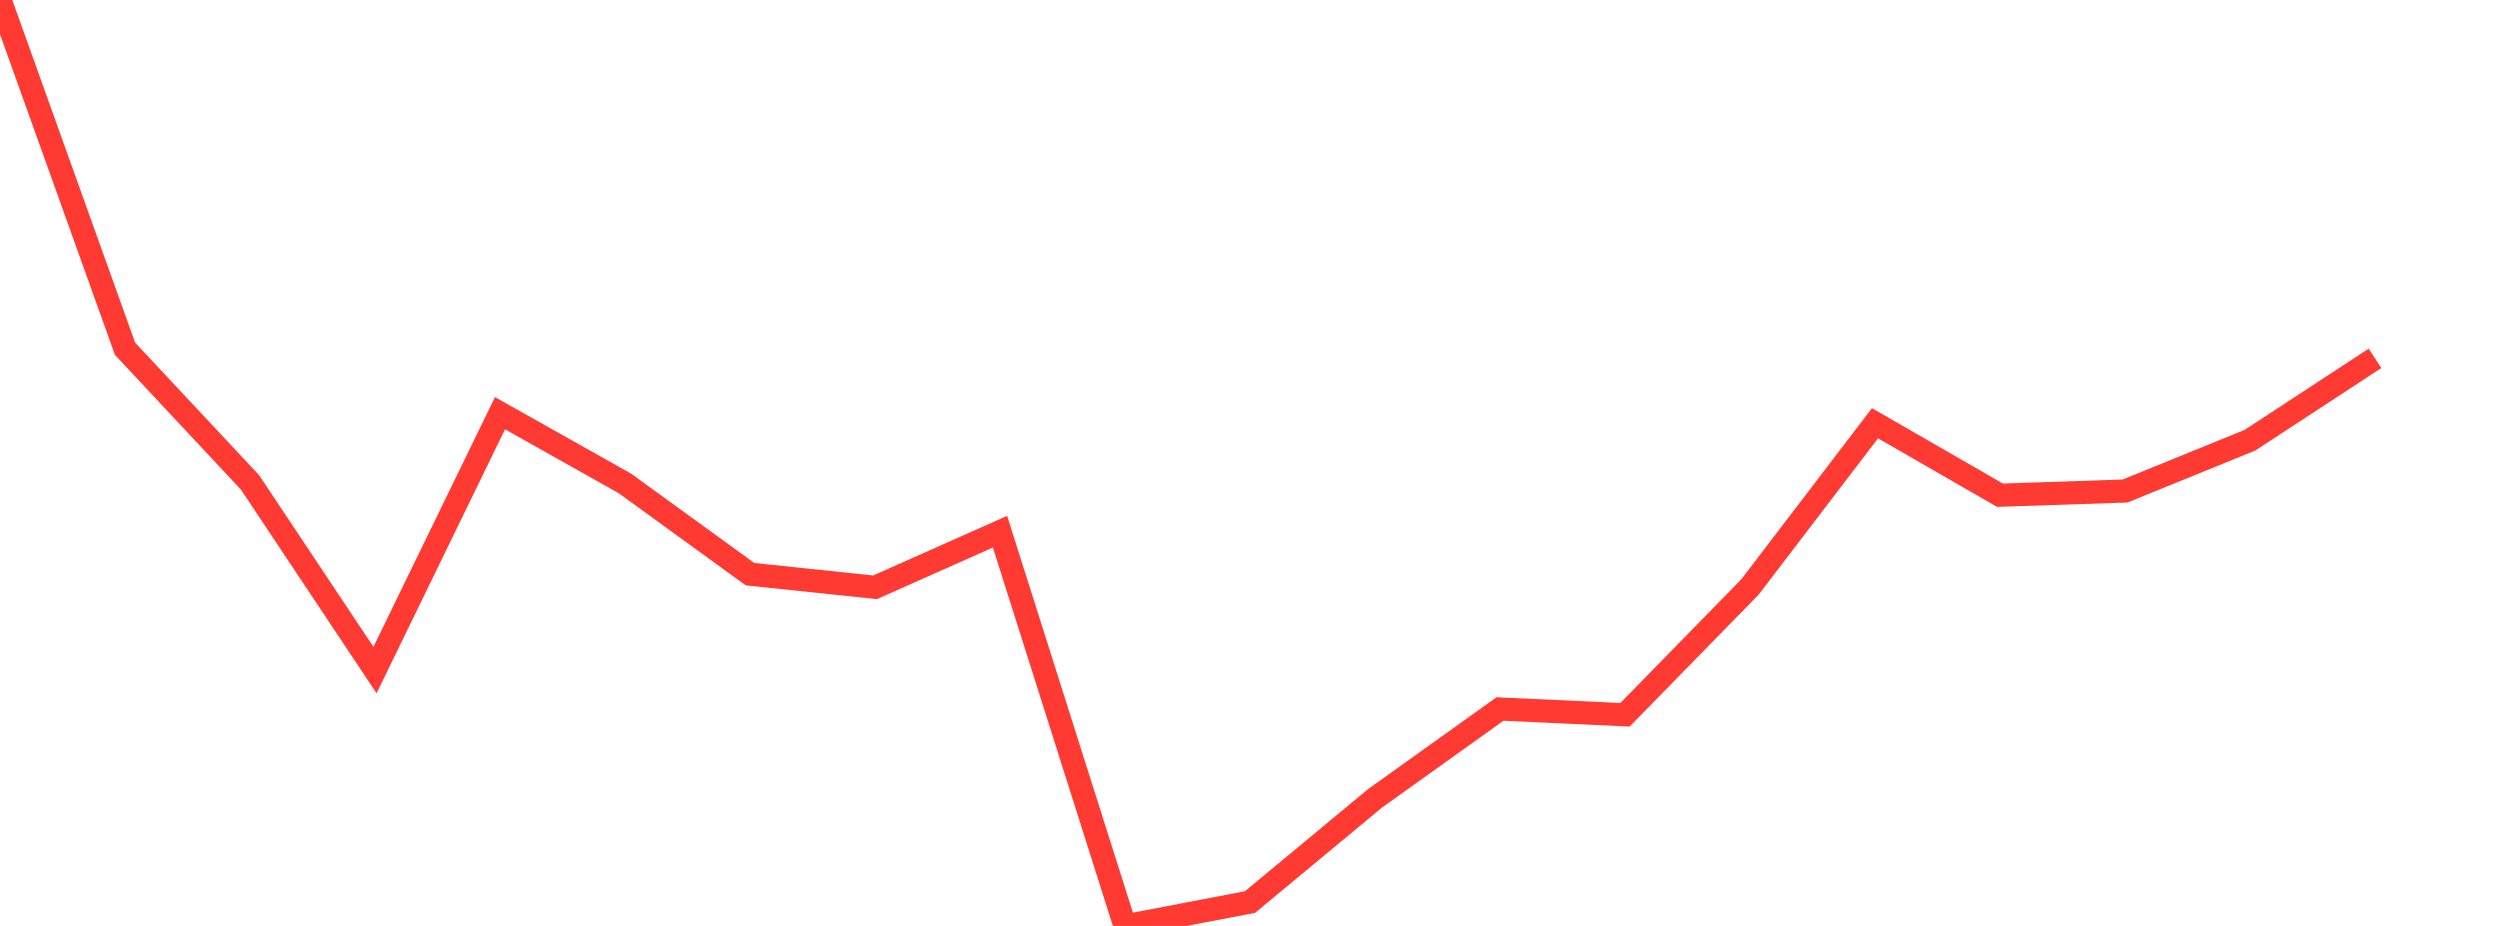 <?xml version="1.0" standalone="no"?>
<!DOCTYPE svg PUBLIC "-//W3C//DTD SVG 1.1//EN" "http://www.w3.org/Graphics/SVG/1.1/DTD/svg11.dtd">

<svg width="135" height="50" viewBox="0 0 135 50" preserveAspectRatio="none" 
  xmlns="http://www.w3.org/2000/svg"
  xmlns:xlink="http://www.w3.org/1999/xlink">


<polyline points="0.0, 0.0 6.75, 18.83 13.5, 26.048 20.25, 36.184 27.0, 22.313 33.75, 26.108 40.5, 31.005 47.25, 31.715 54.0, 28.711 60.75, 50.0 67.5, 48.711 74.25, 43.111 81.0, 38.286 87.75, 38.598 94.5, 31.695 101.25, 22.855 108.0, 26.742 114.75, 26.516 121.5, 23.77 128.25, 19.35" fill="none" stroke="#ff3a33" stroke-width="1.25"/>

</svg>